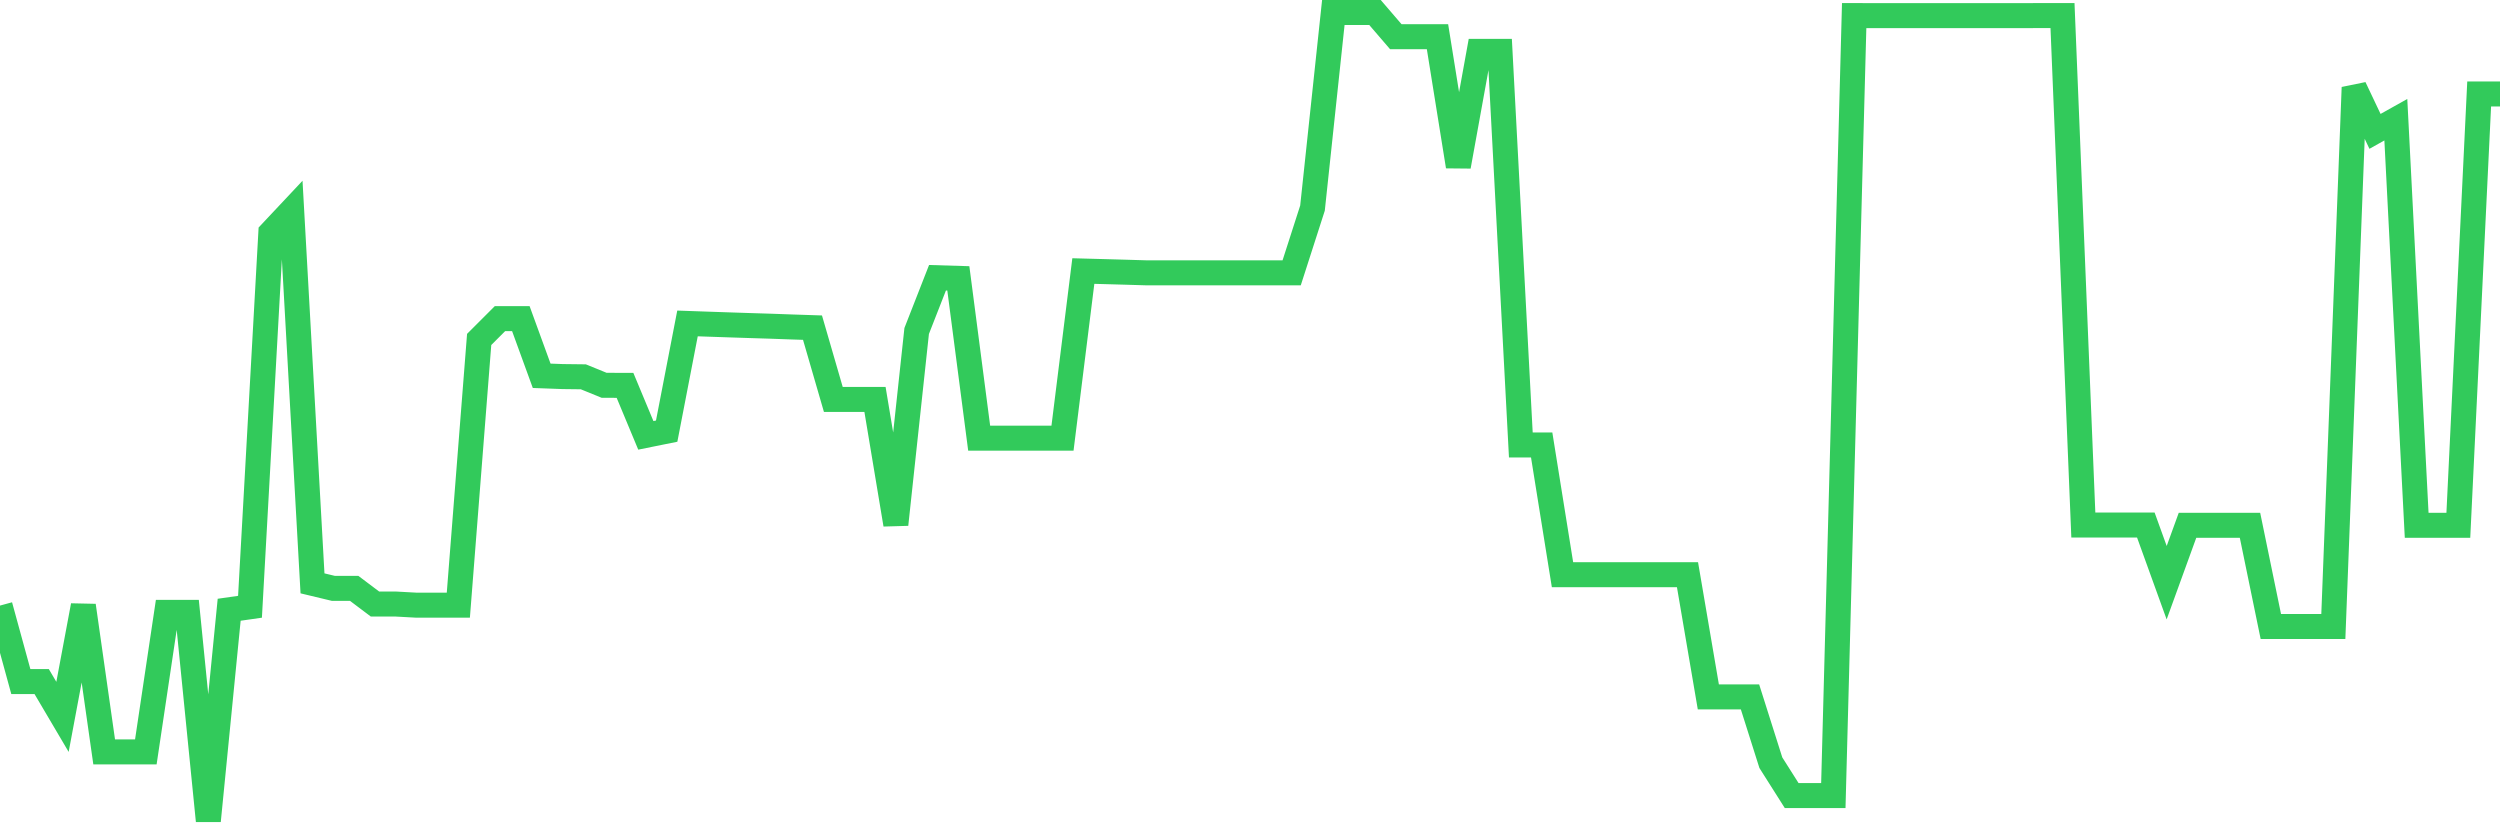 <svg
  xmlns="http://www.w3.org/2000/svg"
  xmlns:xlink="http://www.w3.org/1999/xlink"
  width="120"
  height="40"
  viewBox="0 0 120 40"
  preserveAspectRatio="none"
>
  <polyline
    points="0,29.068 1,32.715 2,32.715 3,34.41 4,29.068 5,36.091 6,36.091 7,36.091 8,29.393 9,29.393 10,39.4 11,29.268 12,29.125 13,11.173 14,10.108 15,28.001 16,28.241 17,28.241 18,28.994 19,28.994 20,29.049 21,29.049 22,29.049 23,16.293 24,15.293 25,15.293 26,18.038 27,18.075 28,18.087 29,18.495 30,18.497 31,20.897 32,20.695 33,15.525 34,15.56 35,15.594 36,15.627 37,15.658 38,15.694 39,15.727 40,19.174 41,19.174 42,19.174 43,25.176 44,15.887 45,13.332 46,13.362 47,21.032 48,21.032 49,21.032 50,21.032 51,21.032 52,13.01 53,13.037 54,13.065 55,13.095 56,13.095 57,13.095 58,13.095 59,13.095 60,13.095 61,13.095 62,13.095 63,9.988 64,0.6 65,0.6 66,0.6 67,1.763 68,1.763 69,1.763 70,7.986 71,2.466 72,2.466 73,21.357 74,21.357 75,27.586 76,27.586 77,27.586 78,27.586 79,27.586 80,27.586 81,27.586 82,33.451 83,33.451 84,33.451 85,36.608 86,38.187 87,38.187 88,38.187 89,0.748 90,0.75 91,0.75 92,0.75 93,0.75 94,0.75 95,0.75 96,0.75 97,0.75 98,0.748 99,0.748 100,25.202 101,25.202 102,25.202 103,25.202 104,27.97 105,25.215 106,25.215 107,25.215 108,25.215 109,30.071 110,30.071 111,30.071 112,30.071 113,4.197 114,6.306 115,5.746 116,25.215 117,25.215 118,25.215 119,4.51 120,4.51"
    fill="none"
    stroke="#32ca5b"
    stroke-width="1.2"
  >
  </polyline>
</svg>